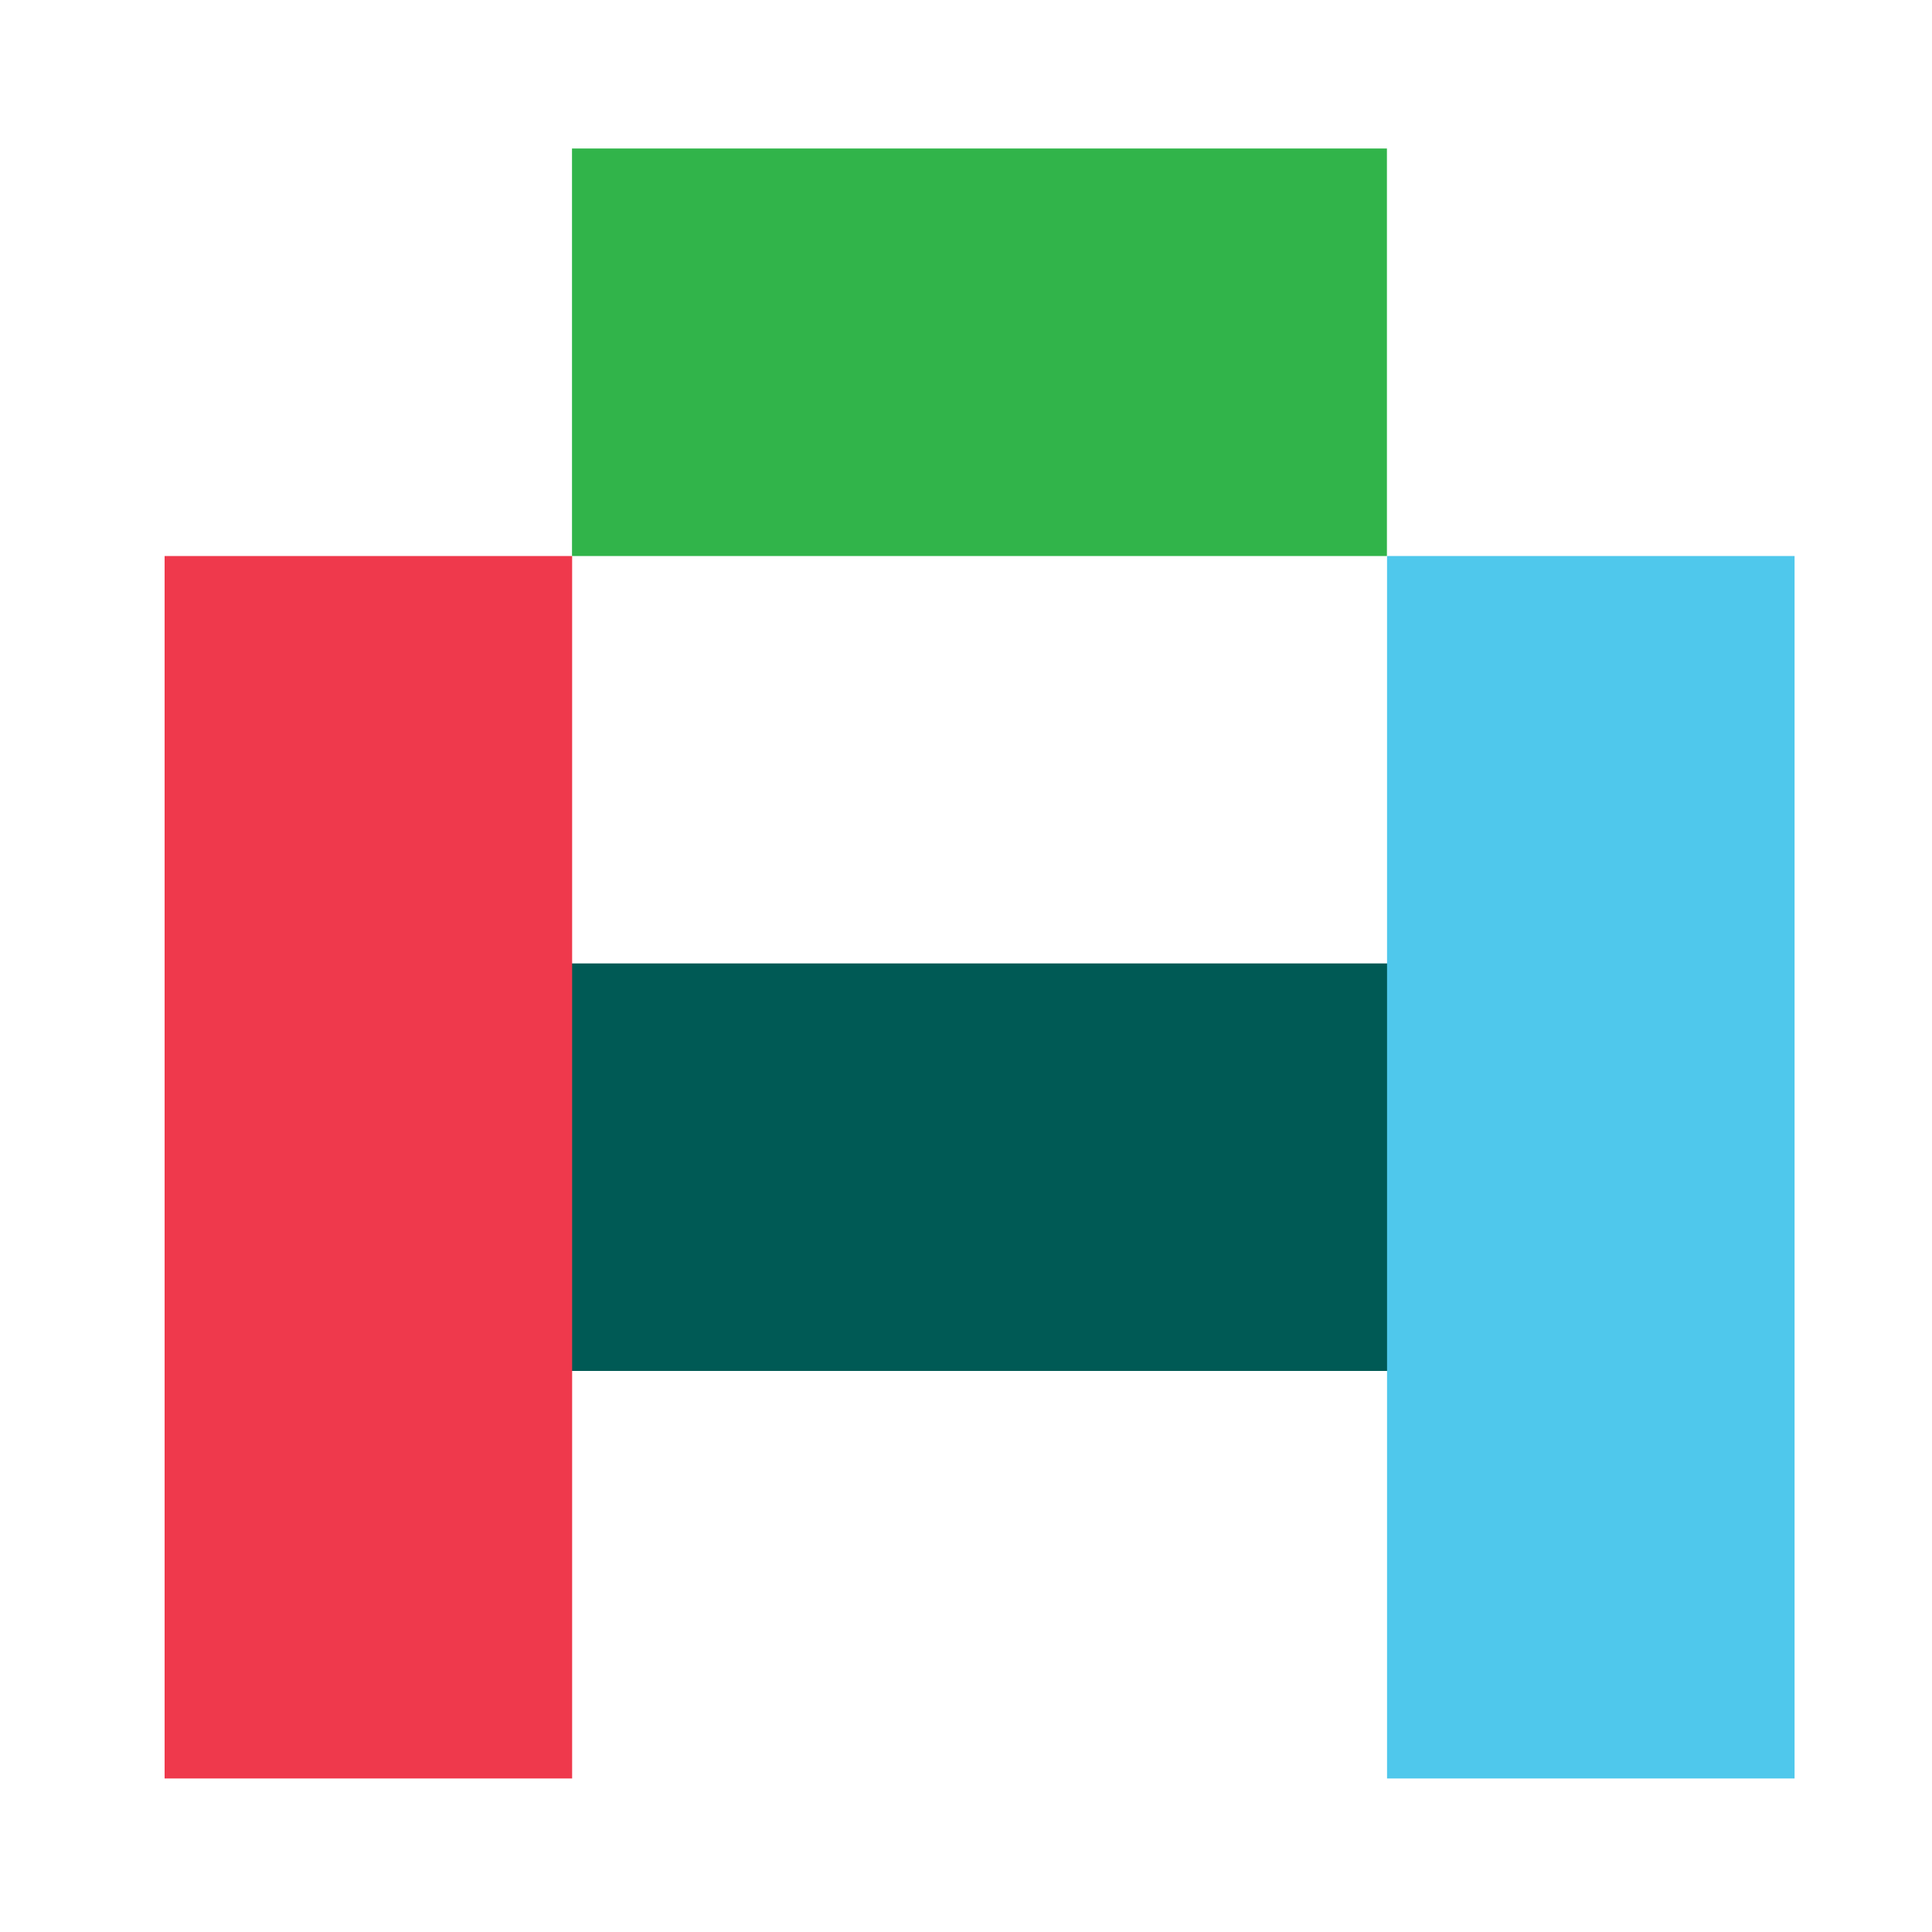 <?xml version="1.0" encoding="UTF-8"?>
<svg id="logosandtypes_com" data-name="logosandtypes com" xmlns="http://www.w3.org/2000/svg" viewBox="0 0 150 150">
  <defs>
    <style>
      .cls-1 {
        fill: #005a55;
      }

      .cls-2 {
        fill: #4fc8ec;
      }

      .cls-3 {
        fill: #31b44a;
      }

      .cls-4 {
        fill: none;
      }

      .cls-5 {
        fill: #ef394c;
      }
    </style>
  </defs>
  <path class="cls-4" d="M0,0H150V150H0V0Z"/>
  <rect class="cls-3" x="44.41" y="11.53" width="63.27" height="31.64"/>
  <rect class="cls-1" x="40.11" y="74.8" width="71.26" height="31.64"/>
  <rect class="cls-5" x="12.78" y="43.17" width="31.64" height="94.91"/>
  <rect class="cls-2" x="107.69" y="43.17" width="31.64" height="94.91"/>
</svg>